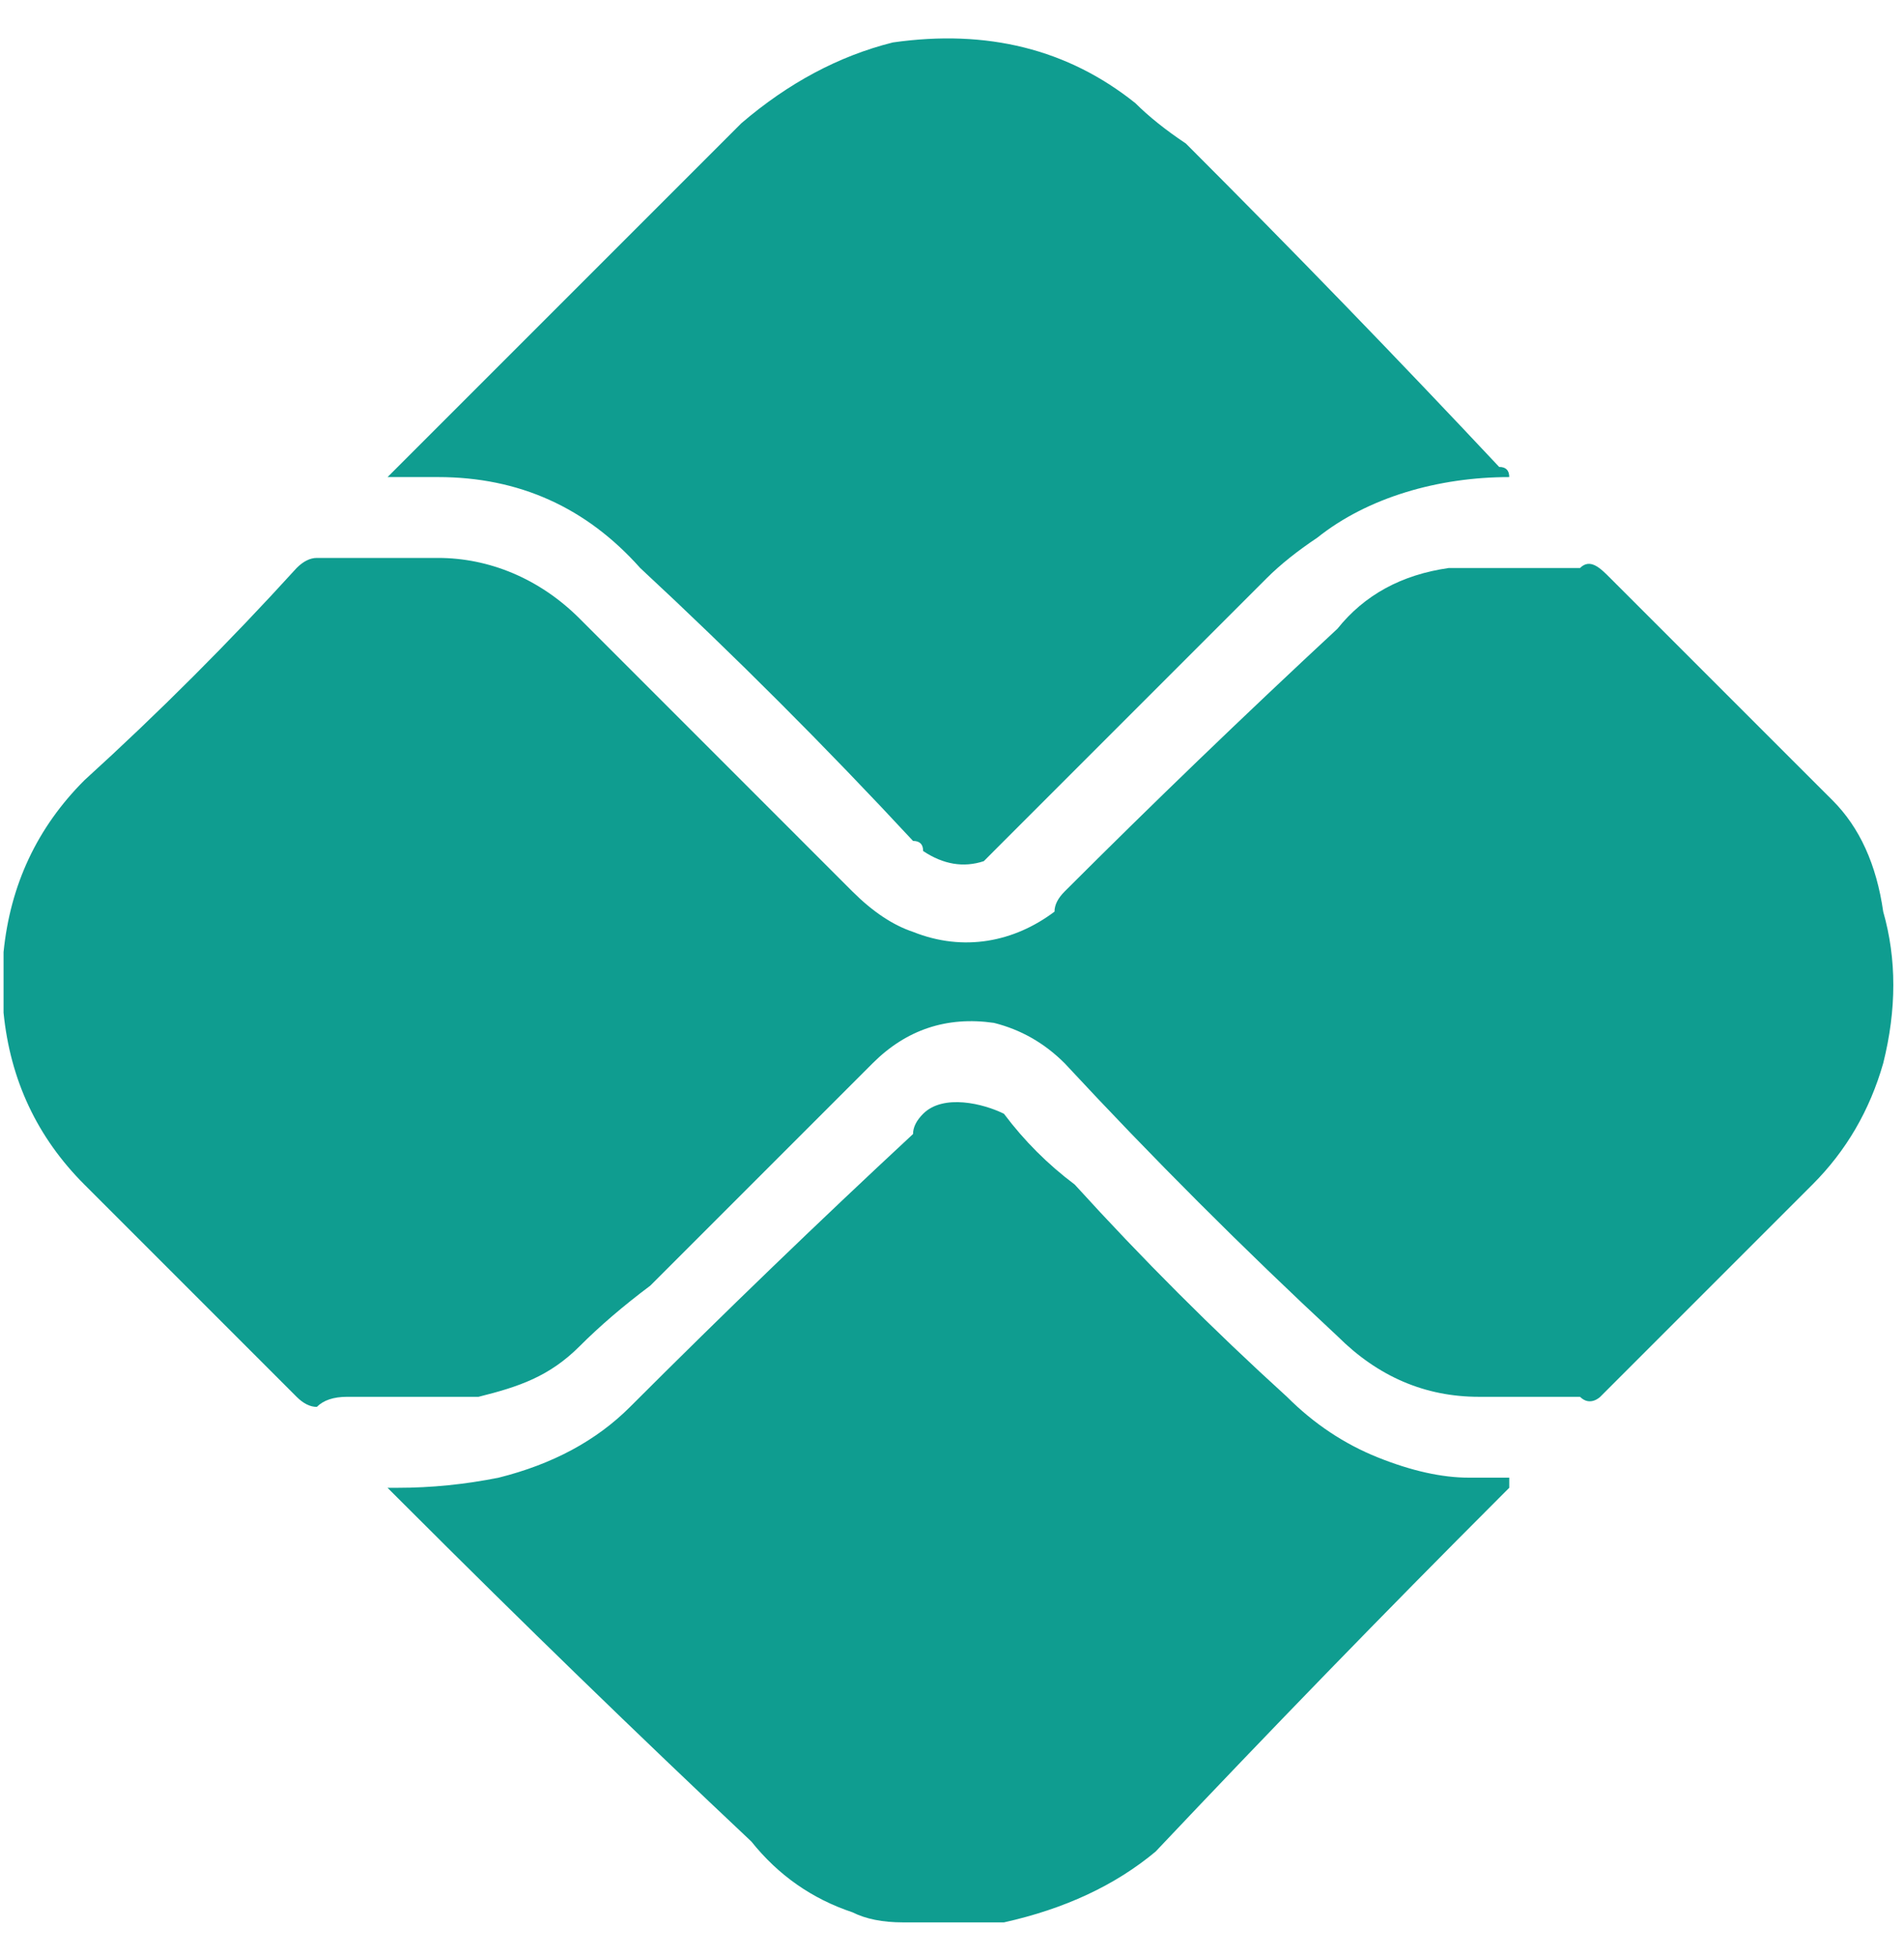 <svg width="37" height="38" viewBox="0 0 37 38" fill="none" xmlns="http://www.w3.org/2000/svg">
<path d="M17.547 37.353C17.154 37.353 16.826 37.288 16.565 37.157C15.779 36.895 15.125 36.437 14.601 35.782C12.375 33.687 10.15 31.527 7.924 29.301C7.793 29.17 7.662 29.039 7.531 28.909C7.662 28.909 7.728 28.909 7.728 28.909C8.382 28.909 9.037 28.843 9.691 28.712C10.739 28.45 11.59 27.992 12.244 27.337C14.077 25.504 15.91 23.737 17.743 22.035C17.743 21.904 17.808 21.773 17.939 21.642C18.332 21.249 19.118 21.446 19.51 21.642C19.903 22.166 20.361 22.624 20.885 23.017C22.194 24.457 23.569 25.832 25.009 27.141C25.533 27.665 26.122 28.057 26.776 28.319C27.431 28.581 28.02 28.712 28.544 28.712C28.806 28.712 29.068 28.712 29.329 28.712C29.329 28.843 29.329 28.909 29.329 28.909C29.198 29.039 29.133 29.105 29.133 29.105C26.907 31.331 24.682 33.622 22.456 35.978C21.671 36.633 20.689 37.091 19.51 37.353C19.38 37.353 19.249 37.353 19.118 37.353C18.856 37.353 18.529 37.353 18.136 37.353C17.939 37.353 17.743 37.353 17.547 37.353Z" fill="#0F9D90"/>
<path d="M0.069 19.678C0.069 19.285 0.069 18.893 0.069 18.5C0.2 17.191 0.723 16.078 1.64 15.161C3.08 13.852 4.455 12.477 5.764 11.037C5.895 10.906 6.026 10.841 6.157 10.841C6.942 10.841 7.728 10.841 8.513 10.841C9.495 10.841 10.477 11.234 11.263 12.019C13.095 13.852 14.863 15.62 16.565 17.322C16.958 17.714 17.35 17.976 17.743 18.107C18.725 18.5 19.707 18.304 20.492 17.714C20.492 17.584 20.558 17.453 20.689 17.322C22.391 15.62 24.158 13.918 25.991 12.216C26.515 11.561 27.235 11.168 28.151 11.037C28.282 11.037 28.479 11.037 28.74 11.037C29.264 11.037 29.788 11.037 30.311 11.037C30.442 11.037 30.573 11.037 30.704 11.037C30.901 10.841 31.097 11.037 31.293 11.234C32.472 12.412 33.65 13.59 34.828 14.769C35.09 15.03 35.352 15.292 35.614 15.554C36.137 16.078 36.465 16.798 36.596 17.714C36.858 18.631 36.858 19.613 36.596 20.66C36.334 21.577 35.876 22.362 35.221 23.017C33.912 24.326 32.537 25.701 31.097 27.141C31.097 27.141 30.901 27.337 30.704 27.141C30.704 27.141 30.639 27.141 30.508 27.141C29.984 27.141 29.395 27.141 28.74 27.141C27.693 27.141 26.777 26.748 25.991 25.963C24.158 24.261 22.391 22.493 20.689 20.66C20.296 20.267 19.838 20.006 19.314 19.875C18.398 19.744 17.612 20.006 16.958 20.66C15.518 22.1 14.077 23.541 12.637 24.981C12.114 25.373 11.655 25.766 11.263 26.159C10.673 26.748 10.084 26.945 9.299 27.141C9.037 27.141 8.841 27.141 8.71 27.141C8.055 27.141 7.4 27.141 6.746 27.141C6.484 27.141 6.288 27.206 6.157 27.337C6.026 27.337 5.895 27.272 5.764 27.141C5.633 27.01 5.437 26.814 5.175 26.552C3.996 25.373 2.818 24.195 1.64 23.017C0.723 22.1 0.2 20.988 0.069 19.678Z" fill="#0F9D90"/>
<path d="M29.329 9.27C27.955 9.27 26.58 9.663 25.598 10.448C25.206 10.71 24.878 10.972 24.616 11.234C22.914 12.936 21.212 14.638 19.51 16.34C19.38 16.471 19.249 16.602 19.118 16.733C18.725 16.863 18.332 16.798 17.939 16.536C17.939 16.405 17.874 16.34 17.743 16.34C16.041 14.507 14.274 12.739 12.441 11.037C11.393 9.859 10.084 9.27 8.513 9.27C8.251 9.27 8.055 9.27 7.924 9.27C7.793 9.27 7.662 9.27 7.531 9.27C7.662 9.139 7.728 9.073 7.728 9.073C9.953 6.848 12.179 4.622 14.405 2.396C15.321 1.611 16.303 1.087 17.35 0.825C19.183 0.563 20.754 0.956 22.063 2.004C22.325 2.265 22.652 2.527 23.045 2.789C25.14 4.884 27.169 6.979 29.133 9.073C29.264 9.073 29.329 9.139 29.329 9.27Z" fill="#0F9D90"/>
</svg>
